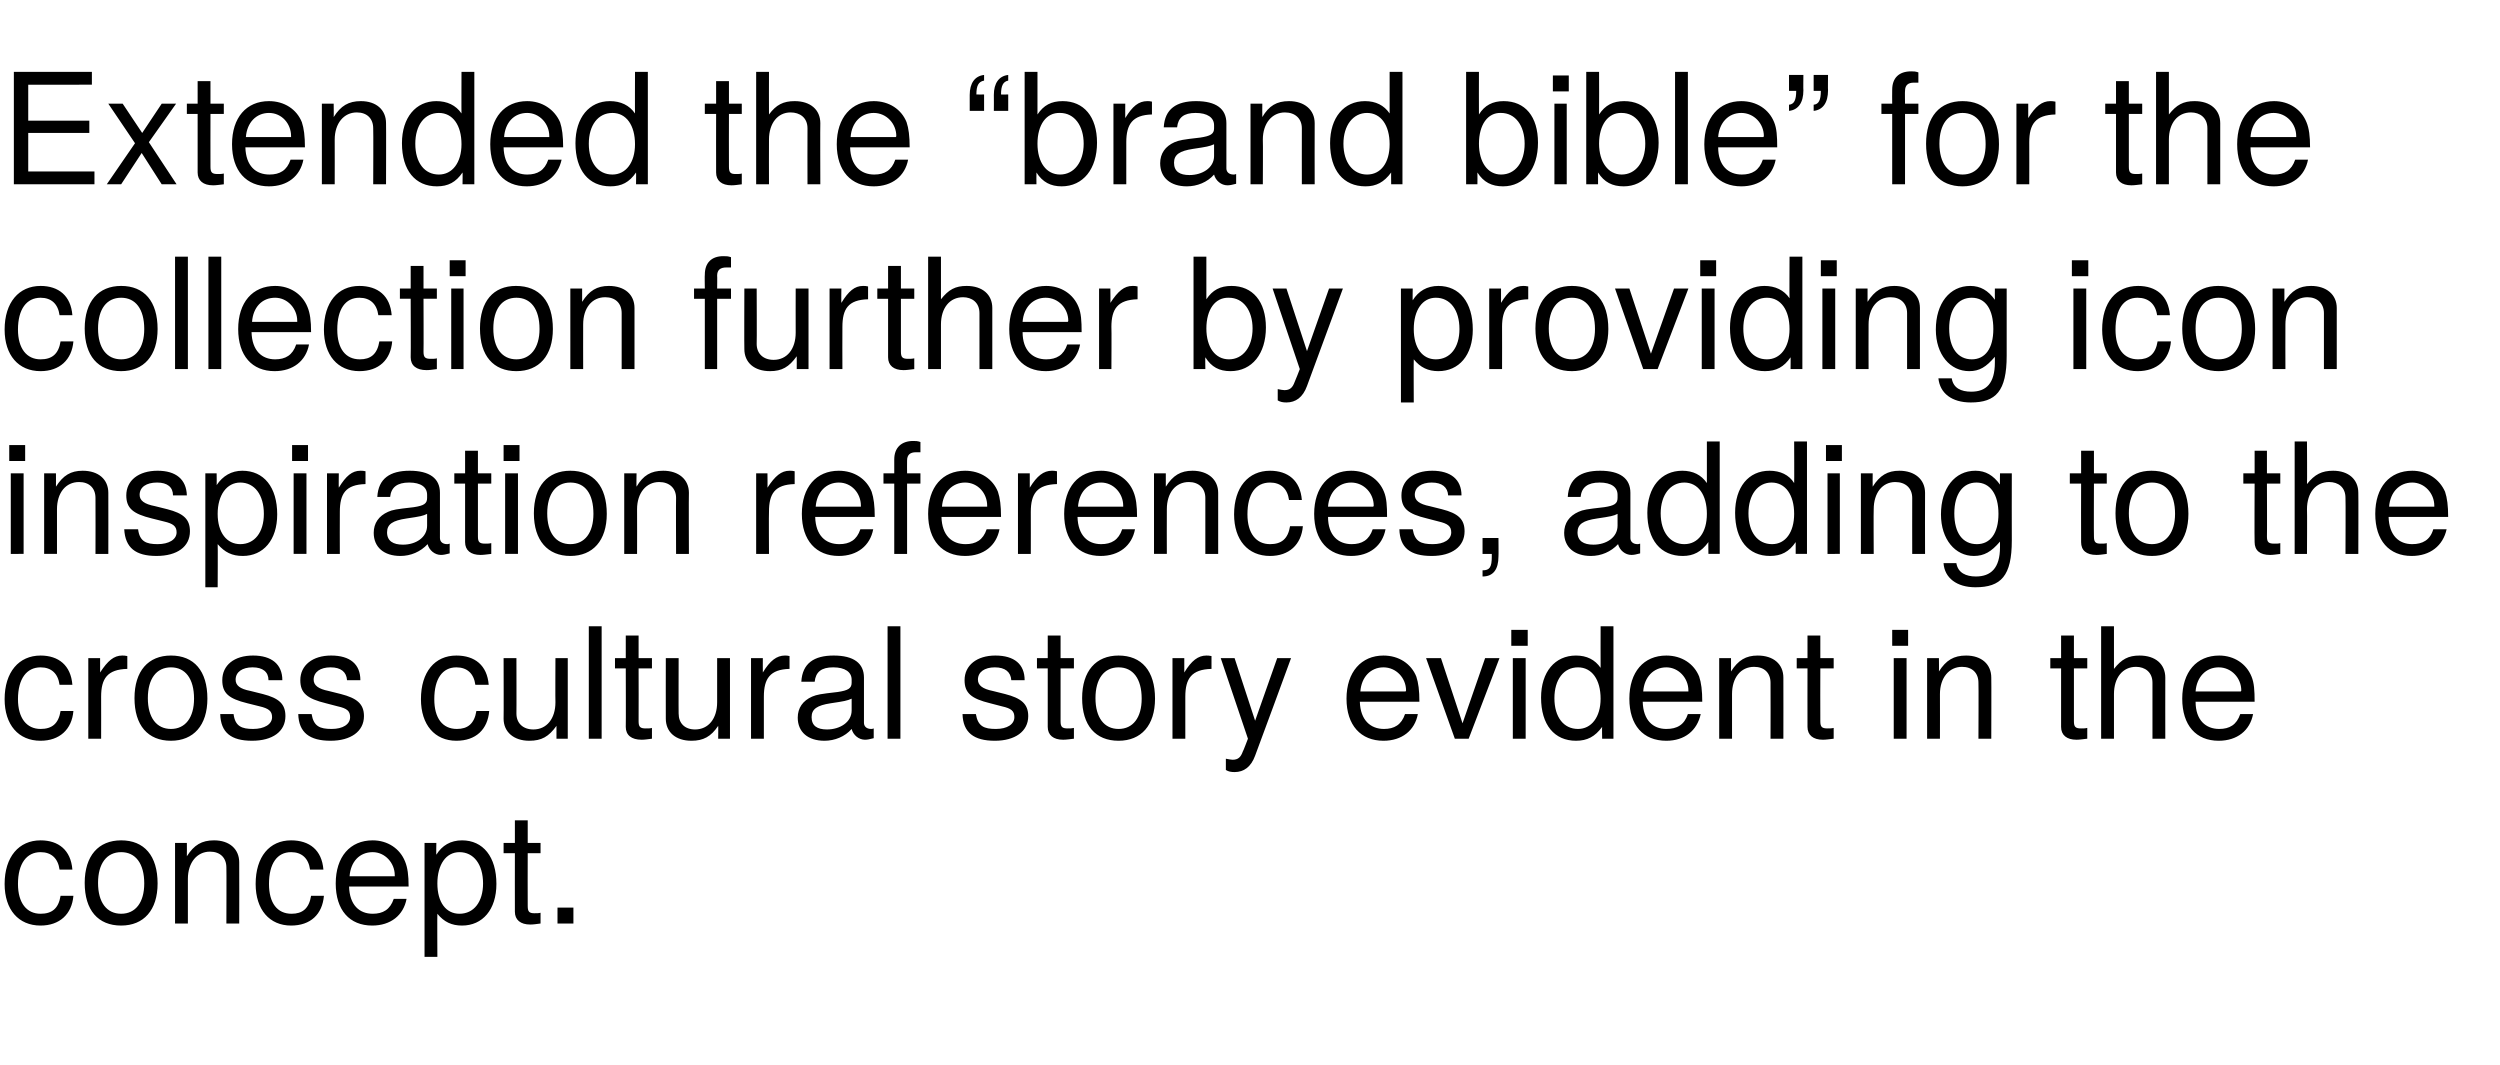 <?xml version="1.0" standalone="no"?><!DOCTYPE svg PUBLIC "-//W3C//DTD SVG 1.1//EN" "http://www.w3.org/Graphics/SVG/1.1/DTD/svg11.dtd"><svg xmlns="http://www.w3.org/2000/svg" version="1.1" width="487px" height="207.5px" viewBox="0 -14 487 207.5" style="top:-14px"><desc>Extended the “brand bible” for the collection further by providing icon inspiration references, adding to the cross c...</desc><defs/><g id="Polygon361047"><path d="m7.9 166.3c-4.3 0-7-3.1-7-8.1c0-5.3 2.8-8.5 7-8.5c3.5 0 5.9 1.9 6.2 5.7h-2.5c-.3-2.2-1.6-3.4-3.7-3.4c-2.7 0-4.4 2.2-4.4 6.2c0 3.7 1.7 5.8 4.4 5.8c2.2 0 3.5-1 3.9-3.5h2.5c-.3 3.6-2.7 5.8-6.4 5.8zm15.7 0c-4.5 0-7.1-3-7.1-8.3c0-5.3 2.7-8.3 7.1-8.3c4.5 0 7.1 3 7.1 8.4c0 5.2-2.7 8.2-7.1 8.2zm0-14.3c-2.8 0-4.5 2.2-4.5 6c0 3.8 1.7 6 4.5 6c2.8 0 4.5-2.2 4.5-5.9c0-3.9-1.7-6.1-4.5-6.1zm20.5 13.9s.04-10.92 0-10.9c0-1.9-1.2-3.1-3.2-3.1c-2.5 0-4.3 2.1-4.3 5.3c.01 0 0 8.7 0 8.7h-2.5v-15.7h2.3s.03 2.59 0 2.6c1.4-2.2 2.9-3.1 5.3-3.1c3 0 4.9 1.7 4.9 4.3c.03-.01 0 11.9 0 11.9h-2.5zm12.6.4c-4.2 0-6.9-3.1-6.9-8.1c0-5.3 2.7-8.5 6.9-8.5c3.6 0 6 1.9 6.3 5.7h-2.6c-.3-2.2-1.6-3.4-3.7-3.4c-2.7 0-4.3 2.2-4.3 6.2c0 3.7 1.6 5.8 4.4 5.8c2.1 0 3.4-1 3.8-3.5h2.5c-.3 3.6-2.6 5.8-6.4 5.8zm11.3-7.6c.1 3.6 2 5.3 4.6 5.3c2 0 3.4-.8 4.1-2.9h2.5c-.6 3.2-3.1 5.2-6.7 5.2c-4.4 0-7.1-3-7.1-8.2c0-5.2 2.8-8.4 7.2-8.4c2.9 0 5.3 1.6 6.3 4.1c.5 1.2.7 2.7.7 4.9H68zm4.6-6.7c-2.6 0-4.3 1.9-4.5 4.7h8.8v-.2c0-2.4-1.9-4.5-4.3-4.5zM90 166.3c-2 0-3.5-.7-4.8-2.3c-.04-.02 0 8.4 0 8.4h-2.5v-22.2h2.3s-.05 2.32 0 2.3c1.1-1.8 2.8-2.8 5-2.8c4.1 0 6.7 3.2 6.7 8.5c0 5-2.7 8.1-6.7 8.1zm-.5-14.3c-2.6 0-4.3 2.4-4.3 6.1c0 3.7 1.7 5.9 4.3 5.9c2.8 0 4.6-2.3 4.6-5.9c0-3.7-1.8-6.1-4.6-6.1zm13.8 14.1c-1.9 0-3-.9-3-2.5c-.02-.01 0-11.4 0-11.4h-2.2v-2h2.2v-4.4h2.5v4.4h2.5v2h-2.5s-.03 10.28 0 10.3c0 1.1.3 1.4 1.3 1.4c.5 0 .9 0 1.2-.1v2.1c-.8.1-1.4.2-2 .2zm5.3-.2v-3.1h3.1v3.1h-3.1z" stroke="none" fill="#000"/></g><g id="Polygon361046"><path d="m7.9 130.3c-4.3 0-7-3.1-7-8.1c0-5.3 2.8-8.5 7-8.5c3.5 0 5.9 1.9 6.2 5.7h-2.5c-.3-2.2-1.6-3.4-3.7-3.4c-2.7 0-4.4 2.2-4.4 6.2c0 3.7 1.7 5.8 4.4 5.8c2.2 0 3.5-1 3.9-3.5h2.5c-.3 3.6-2.7 5.8-6.4 5.8zm11.8-8.6c.02.01 0 8.2 0 8.2h-2.5v-15.7h2.3v2.8c1.5-2.3 2.7-3.3 4.3-3.3c.3 0 .5 0 1 .1v2.5c-3.9.1-5.1 1.9-5.1 5.4zm13.6 8.6c-4.5 0-7.1-3-7.1-8.3c0-5.3 2.7-8.3 7.1-8.3c4.5 0 7.1 3 7.1 8.4c0 5.2-2.7 8.2-7.1 8.2zm0-14.3c-2.8 0-4.5 2.2-4.5 6c0 3.8 1.7 6 4.5 6c2.8 0 4.5-2.2 4.5-5.9c0-3.9-1.7-6.1-4.5-6.1zm15.8 14.3c-4.1 0-6.1-1.6-6.2-5.2h2.6c.3 2.4 1.6 2.9 3.8 2.9c2.2 0 3.7-.9 3.7-2.3c0-1.2-.7-1.7-2.4-2.1l-2.4-.6c-3.7-.9-4.9-2-4.9-4.5c0-2.9 2.3-4.8 6-4.8c3.6 0 5.7 1.7 5.7 4.8h-2.7c0-1.6-1.1-2.5-3.1-2.5c-2 0-3.3.9-3.3 2.4c0 1.1.8 1.8 2.9 2.2l2.4.6c3.1.8 4.4 1.9 4.4 4.3c0 3-2.5 4.8-6.5 4.8zm15.3 0c-4.1 0-6.2-1.6-6.3-5.2h2.6c.4 2.4 1.6 2.9 3.9 2.9c2.2 0 3.6-.9 3.6-2.3c0-1.2-.6-1.7-2.4-2.1l-2.3-.6c-3.7-.9-5-2-5-4.5c0-2.9 2.4-4.8 6-4.8c3.7 0 5.7 1.7 5.7 4.8h-2.6c-.1-1.6-1.2-2.5-3.2-2.5c-2 0-3.3.9-3.3 2.4c0 1.1.9 1.8 2.9 2.2l2.4.6c3.1.8 4.5 1.9 4.5 4.3c0 3-2.6 4.8-6.5 4.8zm24.5 0c-4.2 0-6.9-3.1-6.9-8.1c0-5.3 2.7-8.5 6.9-8.5c3.6 0 6 1.9 6.3 5.7h-2.6c-.3-2.2-1.6-3.4-3.7-3.4c-2.7 0-4.3 2.2-4.3 6.2c0 3.7 1.6 5.8 4.4 5.8c2.1 0 3.4-1 3.8-3.5h2.5c-.3 3.6-2.6 5.8-6.4 5.8zm19.5-.4v-2.5c-1.5 2.1-2.9 2.9-5.3 2.9c-3 0-5-1.7-5-4.3c.04.03 0-11.8 0-11.8h2.5s.03 10.84 0 10.8c0 1.9 1.3 3.1 3.3 3.1c2.6 0 4.3-2.1 4.3-5.3c-.04.02 0-8.6 0-8.6h2.4v15.7h-2.2zm6.3 0V108h2.5v21.9h-2.5zm10.3.2c-2 0-3.1-.9-3.1-2.5c.04-.01 0-11.4 0-11.4h-2.1v-2h2.1v-4.4h2.5v4.4h2.6v2h-2.6s.03 10.28 0 10.3c0 1.1.3 1.4 1.4 1.4c.5 0 .9 0 1.2-.1v2.1c-.8.1-1.4.2-2 .2zm14.9-.2s.04-2.46 0-2.5c-1.4 2.1-2.9 2.9-5.2 2.9c-3.1 0-5-1.7-5-4.3c-.02.03 0-11.8 0-11.8h2.5s-.03 10.84 0 10.8c0 1.9 1.2 3.1 3.2 3.1c2.6 0 4.3-2.1 4.3-5.3v-8.6h2.5v15.7h-2.3zm8.9-8.2v8.2h-2.5v-15.7h2.3s-.02 2.8 0 2.8c1.4-2.3 2.7-3.3 4.3-3.3c.3 0 .5 0 .9.1v2.5c-3.8.1-5 1.9-5 5.4zm19.7 8.4c-1.2 0-2.3-.9-2.6-2.1c-1.3 1.5-3.3 2.3-5.3 2.3c-3.2 0-5.2-1.7-5.2-4.5c0-1.9 1-3.3 2.8-4.1c1-.4 1.5-.5 5-.9c2-.3 2.7-.7 2.7-1.8v-.6c0-1.5-1.3-2.4-3.6-2.4c-2.3 0-3.4.9-3.6 2.8h-2.6c.2-3.6 2.5-5.1 6.3-5.1c3.9 0 5.9 1.5 5.9 4.3v8.8c0 .7.5 1.2 1.4 1.2c.1 0 .3 0 .5-.1v1.9c-.8.2-1.2.3-1.7.3zm-2.6-8c-.9.4-1.4.5-4.1.9c-2.6.4-3.7 1.1-3.7 2.7c0 1.7 1.1 2.4 3 2.4c2.5 0 4.8-1.4 4.8-3.7v-2.3zm7 7.8V108h2.5v21.9h-2.5zm20.9.4c-4.1 0-6.2-1.6-6.3-5.2h2.6c.4 2.4 1.6 2.9 3.9 2.9c2.2 0 3.6-.9 3.6-2.3c0-1.2-.6-1.7-2.4-2.1l-2.3-.6c-3.7-.9-5-2-5-4.5c0-2.9 2.4-4.8 6-4.8c3.7 0 5.7 1.7 5.7 4.8H197c-.1-1.6-1.2-2.5-3.2-2.5c-2 0-3.3.9-3.3 2.4c0 1.1.9 1.8 2.9 2.2l2.4.6c3.1.8 4.5 1.9 4.5 4.3c0 3-2.6 4.8-6.5 4.8zm13.3-.2c-1.9 0-3-.9-3-2.5v-11.4H202v-2h2.1v-4.4h2.5v4.4h2.6v2h-2.6v10.3c0 1.1.3 1.4 1.4 1.4c.5 0 .8 0 1.2-.1v2.1c-.9.1-1.5.2-2.1.2zm10.8.2c-4.5 0-7.1-3-7.1-8.3c0-5.3 2.7-8.3 7.1-8.3c4.5 0 7.1 3 7.1 8.4c0 5.2-2.7 8.2-7.1 8.2zm0-14.3c-2.8 0-4.5 2.2-4.5 6c0 3.8 1.7 6 4.5 6c2.8 0 4.5-2.2 4.5-5.9c0-3.9-1.7-6.1-4.5-6.1zm13 5.7v8.2h-2.5v-15.7h2.3v2.8c1.4-2.3 2.7-3.3 4.3-3.3c.3 0 .5 0 1 .1v2.5c-3.9.1-5.1 1.9-5.1 5.4zm13.6 11.5c-.8 2.2-2.2 3.2-4 3.2c-.7 0-1.2-.1-1.7-.4v-2.2c.6.1 1 .2 1.3.2c1.1 0 1.6-.5 2-1.6c.05.02 1-2.5 1-2.5l-5.3-15.7h2.7l4 12.2l4.3-12.2h2.7s-6.95 18.97-7 19zm20.4-10.5c.1 3.6 2.1 5.3 4.7 5.3c2 0 3.4-.8 4.1-2.9h2.5c-.6 3.2-3.1 5.2-6.7 5.2c-4.4 0-7.2-3-7.2-8.2c0-5.2 2.9-8.4 7.2-8.4c3 0 5.4 1.6 6.4 4.1c.4 1.2.6 2.7.6 4.9h-11.6zm4.6-6.7c-2.5 0-4.3 1.9-4.5 4.7h8.8c.1-.1.1-.2.1-.2c0-2.4-1.9-4.5-4.4-4.5zm16.6 13.9h-2.7l-5.6-15.7h2.9l4.2 12.7l4.4-12.7h2.8l-6 15.7zm8.6 0v-15.7h2.5v15.7h-2.5zm-.3-18.1v-3.1h3.2v3.1h-3.2zm17.7 18.1s-.05-2.34 0-2.3c-1.4 1.9-2.9 2.7-5.1 2.7c-4.2 0-6.8-3.1-6.8-8.4c0-5 2.7-8.2 6.8-8.2c2.1 0 3.7.8 4.8 2.4c-.02.03 0-8.1 0-8.1h2.5v21.9h-2.2zm-4.7-13.9c-2.8 0-4.6 2.4-4.6 6c0 3.7 1.8 6 4.6 6c2.6 0 4.4-2.3 4.4-5.9c0-3.7-1.7-6.1-4.4-6.1zm12.6 6.7c.1 3.6 2 5.3 4.6 5.3c2.1 0 3.5-.8 4.2-2.9h2.5c-.7 3.2-3.1 5.2-6.7 5.2c-4.5 0-7.2-3-7.2-8.2c0-5.2 2.8-8.4 7.2-8.4c3 0 5.4 1.6 6.4 4.1c.4 1.2.6 2.7.6 4.9H320zm4.6-6.7c-2.5 0-4.3 1.9-4.5 4.7h8.8v-.2c0-2.4-1.9-4.5-4.3-4.5zm20.3 13.9s.03-10.92 0-10.9c0-1.9-1.2-3.1-3.2-3.1c-2.6 0-4.3 2.1-4.3 5.3v8.7h-2.5v-15.7h2.3s.02 2.59 0 2.6c1.4-2.2 2.9-3.1 5.2-3.1c3.1 0 5 1.7 5 4.3c.02-.01 0 11.9 0 11.9h-2.5zm10.2.2c-1.9 0-3-.9-3-2.5c-.02-.01 0-11.4 0-11.4H350v-2h2.1v-4.4h2.5v4.4h2.6v2h-2.6s-.03 10.28 0 10.3c0 1.1.3 1.4 1.4 1.4c.4 0 .8 0 1.2-.1v2.1c-.9.1-1.5.2-2.1.2zm13.8-.2v-15.7h2.5v15.7h-2.5zm-.3-18.1v-3.1h3.1v3.1h-3.1zm16.8 18.1s.05-10.92 0-10.9c0-1.9-1.2-3.1-3.2-3.1c-2.5 0-4.3 2.1-4.3 5.3c.02 0 0 8.7 0 8.7h-2.5v-15.7h2.3s.04 2.59 0 2.6c1.4-2.2 2.9-3.1 5.3-3.1c3 0 4.9 1.7 4.9 4.3c.04-.01 0 11.9 0 11.9h-2.5zm19.1.2c-1.9 0-3-.9-3-2.5v-11.4h-2.1v-2h2.1v-4.4h2.5v4.4h2.6v2H404v10.3c0 1.1.3 1.4 1.4 1.4c.4 0 .8 0 1.2-.1v2.1c-.9.1-1.5.2-2.1.2zm14.8-.2V119c0-2.1-1.5-3.1-3.2-3.1c-2.6 0-4.3 2.1-4.3 5.3c-.01 0 0 8.7 0 8.7h-2.5V108h2.5v8.3c1.5-1.9 2.8-2.6 5-2.6c3.1 0 5 1.7 5 4.3c-.02-.01 0 11.9 0 11.9h-2.5zm8.4-7.2c0 3.6 2 5.3 4.6 5.3c2 0 3.4-.8 4.1-2.9h2.5c-.6 3.2-3.1 5.2-6.7 5.2c-4.4 0-7.1-3-7.1-8.2c0-5.2 2.8-8.4 7.2-8.4c2.9 0 5.3 1.6 6.3 4.1c.5 1.2.6 2.7.6 4.9h-11.5zm4.5-6.7c-2.5 0-4.3 1.9-4.5 4.7h8.8c.1-.1.1-.2.1-.2c0-2.4-1.9-4.5-4.4-4.5z" stroke="none" fill="#000"/></g><g id="Polygon361045"><path d="m2.1 93.9V78.2h2.5v15.7H2.1zm-.3-18.1v-3.1h3.1v3.1H1.8zm16.8 18.1s.03-10.92 0-10.9c0-1.9-1.2-3.1-3.2-3.1c-2.6 0-4.3 2.1-4.3 5.3v8.7H8.6V78.2h2.3s.02 2.59 0 2.6c1.4-2.2 2.9-3.1 5.2-3.1c3.1 0 5 1.7 5 4.3c.02-.01 0 11.9 0 11.9h-2.5zm11.9.4c-4.1 0-6.1-1.6-6.3-5.2h2.7c.3 2.4 1.6 2.9 3.8 2.9c2.2 0 3.7-.9 3.7-2.3c0-1.2-.7-1.7-2.4-2.1l-2.4-.6c-3.7-.9-5-2-5-4.5c0-2.9 2.4-4.8 6.1-4.8c3.6 0 5.6 1.7 5.7 4.8h-2.7c0-1.6-1.1-2.5-3.1-2.5c-2.1 0-3.4.9-3.4 2.4c0 1.1.9 1.8 3 2.2l2.4.6c3.1.8 4.4 1.9 4.4 4.3c0 3-2.5 4.8-6.5 4.8zm16.8 0c-2.1 0-3.5-.7-4.9-2.3c.05-.02 0 8.4 0 8.4H40V78.2h2.2s.04 2.32 0 2.3c1.2-1.8 2.9-2.8 5-2.8c4.2 0 6.8 3.2 6.8 8.5c0 5-2.7 8.1-6.7 8.1zM46.8 80c-2.6 0-4.4 2.4-4.4 6.1c0 3.7 1.8 5.9 4.4 5.9c2.8 0 4.6-2.3 4.6-5.9c0-3.7-1.8-6.1-4.6-6.1zm10.4 13.9V78.2h2.5v15.7h-2.5zm-.3-18.1v-3.1h3.1v3.1h-3.1zm9.3 9.9c-.03.01 0 8.2 0 8.2h-2.5V78.2h2.3s-.04 2.8 0 2.8c1.4-2.3 2.6-3.3 4.2-3.3c.4 0 .6 0 1 .1v2.5c-3.9.1-5 1.9-5 5.4zm19.7 8.4c-1.2 0-2.3-.9-2.6-2.1c-1.4 1.5-3.3 2.3-5.3 2.3c-3.2 0-5.2-1.7-5.2-4.5c0-1.9 1-3.3 2.8-4.1c.9-.4 1.5-.5 5-.9c2-.3 2.6-.7 2.6-1.8v-.6c0-1.5-1.2-2.4-3.5-2.4c-2.3 0-3.5.9-3.7 2.8h-2.5c.2-3.6 2.5-5.1 6.3-5.1c3.9 0 5.9 1.5 5.9 4.3v8.8c0 .7.5 1.2 1.4 1.2c.1 0 .2 0 .5-.1v1.9c-.8.2-1.2.3-1.7.3zm-2.7-8c-.8.4-1.3.5-4 .9c-2.7.4-3.8 1.1-3.8 2.7c0 1.7 1.2 2.4 3.1 2.4c2.5 0 4.7-1.4 4.7-3.7v-2.3zm10.4 8c-1.9 0-3-.9-3-2.5V80.2h-2.1v-2h2.1v-4.4h2.5v4.4h2.6v2h-2.6v10.3c0 1.1.3 1.4 1.4 1.4c.4 0 .8 0 1.2-.1v2.1c-.9.1-1.5.2-2.1.2zm4.8-.2V78.2h2.5v15.7h-2.5zm-.3-18.1v-3.1h3.1v3.1h-3.1zm13 18.5c-4.4 0-7.1-3-7.1-8.3c0-5.3 2.7-8.3 7.1-8.3c4.5 0 7.1 3 7.1 8.4c0 5.2-2.7 8.2-7.1 8.2zm0-14.3c-2.8 0-4.5 2.2-4.5 6c0 3.8 1.7 6 4.5 6c2.8 0 4.5-2.2 4.5-5.9c0-3.9-1.6-6.1-4.5-6.1zm20.6 13.9s-.04-10.92 0-10.9c0-1.9-1.3-3.1-3.3-3.1c-2.5 0-4.3 2.1-4.3 5.3c.03 0 0 8.7 0 8.7h-2.5V78.2h2.4s-.05 2.59 0 2.6c1.3-2.2 2.8-3.1 5.2-3.1c3 0 5 1.7 5 4.3c-.05-.01 0 11.9 0 11.9h-2.5zm18.1-8.2c-.05.01 0 8.2 0 8.2h-2.5V78.2h2.2s.04 2.8 0 2.8c1.5-2.3 2.7-3.3 4.3-3.3c.4 0 .6 0 1 .1v2.5c-3.9.1-5 1.9-5 5.4zm9 1c.1 3.6 2 5.3 4.7 5.3c2 0 3.4-.8 4.1-2.9h2.5c-.6 3.2-3.1 5.2-6.7 5.2c-4.4 0-7.2-3-7.2-8.2c0-5.2 2.8-8.4 7.2-8.4c3 0 5.4 1.6 6.4 4.1c.4 1.2.6 2.7.6 4.9h-11.6zm4.6-6.7c-2.5 0-4.3 1.9-4.5 4.7h8.8v-.2c0-2.4-1.8-4.5-4.3-4.5zm13.3.2v13.7h-2.5V80.2h-2.1v-2h2.1v-2.7c0-2.3 1.4-3.6 3.7-3.6c.5 0 .8 0 1.4.2v2h-.9c-1.1 0-1.7.5-1.7 1.6c-.02-.01 0 2.5 0 2.5h2.6v2h-2.6zm6.7 6.5c.1 3.6 2 5.3 4.7 5.3c2 0 3.4-.8 4.1-2.9h2.5c-.6 3.2-3.1 5.2-6.7 5.2c-4.4 0-7.2-3-7.2-8.2c0-5.2 2.8-8.4 7.2-8.4c3 0 5.4 1.6 6.4 4.1c.4 1.2.6 2.7.6 4.9h-11.6zM188 80c-2.5 0-4.3 1.9-4.5 4.7h8.8v-.2c0-2.4-1.8-4.5-4.3-4.5zm12.8 5.7c.02.01 0 8.2 0 8.2h-2.5V78.2h2.3v2.8c1.4-2.3 2.7-3.3 4.3-3.3c.3 0 .5 0 1 .1v2.5c-3.9.1-5.1 1.9-5.1 5.4zm9.1 1c.1 3.6 2 5.3 4.6 5.3c2 0 3.4-.8 4.1-2.9h2.5c-.6 3.2-3.1 5.2-6.7 5.2c-4.4 0-7.1-3-7.1-8.2c0-5.2 2.8-8.4 7.2-8.4c2.9 0 5.3 1.6 6.3 4.1c.5 1.2.7 2.7.7 4.9h-11.6zm4.6-6.7c-2.6 0-4.3 1.9-4.5 4.7h8.8v-.2c0-2.4-1.9-4.5-4.3-4.5zm20.3 13.9V83c0-1.9-1.3-3.1-3.2-3.1c-2.6 0-4.3 2.1-4.3 5.3c-.03 0 0 8.7 0 8.7h-2.5V78.2h2.3v2.6c1.4-2.2 2.9-3.1 5.2-3.1c3 0 5 1.7 5 4.3v11.9h-2.5zm12.6.4c-4.3 0-7-3.1-7-8.1c0-5.3 2.8-8.5 7-8.5c3.5 0 5.9 1.9 6.2 5.7h-2.5c-.3-2.2-1.6-3.4-3.7-3.4c-2.8 0-4.4 2.2-4.4 6.2c0 3.7 1.7 5.8 4.4 5.8c2.2 0 3.5-1 3.9-3.5h2.5c-.3 3.6-2.7 5.8-6.4 5.8zm11.3-7.6c0 3.6 2 5.3 4.6 5.3c2 0 3.4-.8 4.1-2.9h2.5c-.6 3.2-3.1 5.2-6.7 5.2c-4.4 0-7.2-3-7.2-8.2c0-5.2 2.9-8.4 7.2-8.4c3 0 5.4 1.6 6.4 4.1c.5 1.2.6 2.7.6 4.9h-11.5zm4.5-6.7c-2.5 0-4.3 1.9-4.5 4.7h8.8c.1-.1.1-.2.1-.2c0-2.4-1.9-4.5-4.4-4.5zm15.7 14.3c-4.2 0-6.2-1.6-6.3-5.2h2.6c.4 2.4 1.6 2.9 3.9 2.9c2.2 0 3.6-.9 3.6-2.3c0-1.2-.7-1.7-2.4-2.1L278 87c-3.8-.9-5-2-5-4.5c0-2.9 2.3-4.8 6-4.8c3.6 0 5.7 1.7 5.7 4.8h-2.6c-.1-1.6-1.2-2.5-3.2-2.5c-2 0-3.3.9-3.3 2.4c0 1.1.9 1.8 2.9 2.2l2.4.6c3.1.8 4.4 1.9 4.4 4.3c0 3-2.5 4.8-6.4 4.8zm9.9 4v-1.2c1.4 0 1.8-.6 1.8-2.7v-.5h-1.8v-3.1h3.1s.04 3.55 0 3.6c0 2.5-1 3.9-3.1 3.9zm29-4.2c-1.2 0-2.3-.9-2.6-2.1c-1.4 1.5-3.3 2.3-5.3 2.3c-3.2 0-5.2-1.7-5.2-4.5c0-1.9 1-3.3 2.8-4.1c.9-.4 1.5-.5 5-.9c2-.3 2.6-.7 2.6-1.8v-.6c0-1.5-1.2-2.4-3.5-2.4c-2.3 0-3.5.9-3.7 2.8h-2.5c.2-3.6 2.5-5.1 6.3-5.1c3.9 0 5.9 1.5 5.9 4.3v8.8c0 .7.5 1.2 1.4 1.2c.1 0 .2 0 .5-.1v1.9c-.8.2-1.2.3-1.7.3zm-2.7-8c-.8.4-1.3.5-4 .9c-2.7.4-3.8 1.1-3.8 2.7c0 1.7 1.2 2.4 3.1 2.4c2.5 0 4.7-1.4 4.7-3.7v-2.3zm17.7 7.8s-.04-2.34 0-2.3c-1.4 1.9-2.9 2.7-5 2.7c-4.3 0-6.9-3.1-6.9-8.4c0-5 2.7-8.2 6.8-8.2c2.1 0 3.7.8 4.8 2.4V72h2.5v21.9h-2.2zM328.1 80c-2.7 0-4.6 2.4-4.6 6c0 3.7 1.9 6 4.6 6c2.7 0 4.4-2.3 4.4-5.9c0-3.7-1.7-6.1-4.4-6.1zm21.7 13.9v-2.3c-1.3 1.9-2.8 2.7-5 2.7c-4.2 0-6.8-3.1-6.8-8.4c0-5 2.6-8.2 6.7-8.2c2.1 0 3.8.8 4.8 2.4c.04.03 0-8.1 0-8.1h2.5v21.9h-2.2zM345.1 80c-2.7 0-4.5 2.4-4.5 6c0 3.7 1.8 6 4.6 6c2.6 0 4.3-2.3 4.3-5.9c0-3.7-1.7-6.1-4.4-6.1zM356 93.9V78.2h2.4v15.7H356zm-.3-18.1v-3.1h3.1v3.1h-3.1zm16.8 18.1s-.02-10.92 0-10.9c0-1.9-1.3-3.1-3.3-3.1c-2.5 0-4.2 2.1-4.2 5.3c-.05 0 0 8.7 0 8.7h-2.5V78.2h2.3s-.03 2.59 0 2.6c1.4-2.2 2.9-3.1 5.2-3.1c3 0 5 1.7 5 4.3c-.03-.01 0 11.9 0 11.9h-2.5zm12.3 6.5c-3.6 0-6-1.8-6.2-4.7h2.5c.3 1.9 1.9 2.6 3.8 2.6c2.9 0 4.7-1.6 4.7-5.7v-1.1c-1.7 2-3.1 2.8-5.1 2.8c-3.6 0-6.4-3.2-6.4-8.1c0-5.1 2.7-8.5 6.7-8.5c2 0 3.5.9 4.8 2.7c-.04.03 0-2.2 0-2.2h2.3s-.03 13.09 0 13.1c0 6.9-2.1 9.1-7.1 9.1zM385 80c-2.6 0-4.3 2.2-4.3 6c0 3.8 1.6 6 4.4 6c2.6 0 4.2-2.1 4.2-5.9c0-3.8-1.6-6.1-4.3-6.1zm23.4 14.1c-2 0-3-.9-3-2.5c-.03-.01 0-11.4 0-11.4h-2.2v-2h2.2v-4.4h2.5v4.4h2.5v2h-2.5s-.04 10.28 0 10.3c0 1.1.3 1.4 1.3 1.4c.5 0 .9 0 1.2-.1v2.1c-.8.1-1.4.2-2 .2zm10.8.2c-4.5 0-7.1-3-7.1-8.3c0-5.3 2.6-8.3 7-8.3c4.6 0 7.2 3 7.2 8.4c0 5.2-2.7 8.2-7.1 8.2zm0-14.3c-2.8 0-4.5 2.2-4.5 6c0 3.8 1.7 6 4.5 6c2.7 0 4.5-2.2 4.5-5.9c0-3.9-1.7-6.1-4.5-6.1zm23 14.1c-2 0-3-.9-3-2.5c-.05-.01 0-11.4 0-11.4H437v-2h2.2v-4.4h2.4v4.4h2.6v2h-2.6s.04 10.28 0 10.3c0 1.1.3 1.4 1.4 1.4c.5 0 .9 0 1.2-.1v2.1c-.8.1-1.4.2-2 .2zm14.7-.2s.05-10.92 0-10.9c0-2.1-1.4-3.1-3.2-3.1c-2.6 0-4.3 2.1-4.3 5.3c.05 0 0 8.7 0 8.7H447V72h2.4s.05 8.31 0 8.3c1.5-1.9 2.9-2.6 5.1-2.6c3 0 4.9 1.7 4.9 4.3c.04-.01 0 11.9 0 11.9h-2.5zm8.4-7.2c.1 3.6 2 5.3 4.6 5.3c2 0 3.5-.8 4.1-2.9h2.6c-.7 3.2-3.2 5.2-6.8 5.2c-4.4 0-7.1-3-7.1-8.2c0-5.2 2.8-8.4 7.2-8.4c2.9 0 5.3 1.6 6.4 4.1c.4 1.2.6 2.7.6 4.9h-11.6zm4.6-6.7c-2.5 0-4.3 1.9-4.5 4.7h8.8v-.2c0-2.4-1.9-4.5-4.3-4.5z" stroke="none" fill="#000"/></g><g id="Polygon361044"><path d="m7.9 58.3c-4.3 0-7-3.1-7-8.1c0-5.3 2.8-8.5 7-8.5c3.5 0 5.9 1.9 6.2 5.7h-2.5C11.3 45.2 10 44 7.9 44c-2.7 0-4.4 2.2-4.4 6.2c0 3.7 1.7 5.8 4.4 5.8c2.2 0 3.5-1 3.9-3.5h2.5c-.3 3.6-2.7 5.8-6.4 5.8zm15.7 0c-4.5 0-7.1-3-7.1-8.3c0-5.3 2.7-8.3 7.1-8.3c4.5 0 7.1 3 7.1 8.4c0 5.2-2.7 8.2-7.1 8.2zm0-14.3c-2.8 0-4.5 2.2-4.5 6c0 3.8 1.7 6 4.5 6c2.8 0 4.5-2.2 4.5-5.9c0-3.9-1.7-6.1-4.5-6.1zm10.5 13.9V36h2.5v21.9h-2.5zm6.5 0V36h2.5v21.9h-2.5zm8.4-7.2c.1 3.6 2 5.3 4.6 5.3c2 0 3.4-.8 4.1-2.9h2.5c-.6 3.2-3.1 5.2-6.7 5.2c-4.4 0-7.1-3-7.1-8.2c0-5.2 2.8-8.4 7.2-8.4c2.9 0 5.3 1.6 6.3 4.1c.5 1.2.7 2.7.7 4.9H49zm4.6-6.7c-2.6 0-4.3 1.9-4.5 4.7h8.8v-.2c0-2.4-1.9-4.5-4.3-4.5zM70 58.3c-4.2 0-6.9-3.1-6.9-8.1c0-5.3 2.7-8.5 6.9-8.5c3.6 0 6 1.9 6.3 5.7h-2.6c-.3-2.2-1.6-3.4-3.7-3.4c-2.7 0-4.3 2.2-4.3 6.2c0 3.7 1.6 5.8 4.4 5.8c2.1 0 3.4-1 3.8-3.5h2.5c-.3 3.6-2.6 5.8-6.4 5.8zm13.1-.2c-2 0-3.1-.9-3.1-2.5c.05-.01 0-11.4 0-11.4h-2.1v-2h2.1v-4.4h2.5v4.4h2.6v2h-2.6s.04 10.28 0 10.3c0 1.1.3 1.4 1.4 1.4c.5 0 .9 0 1.2-.1v2.1c-.8.1-1.4.2-2 .2zm4.8-.2V42.2h2.4v15.7h-2.4zm-.3-18.1v-3.1h3.1v3.1h-3.1zm13 18.5c-4.5 0-7.1-3-7.1-8.3c0-5.3 2.6-8.3 7-8.3c4.6 0 7.2 3 7.2 8.4c0 5.2-2.7 8.2-7.1 8.2zm0-14.3c-2.8 0-4.5 2.2-4.5 6c0 3.8 1.7 6 4.5 6c2.7 0 4.5-2.2 4.5-5.9c0-3.9-1.7-6.1-4.5-6.1zm20.5 13.9V47c0-1.9-1.2-3.1-3.2-3.1c-2.6 0-4.3 2.1-4.3 5.3c-.02 0 0 8.7 0 8.7h-2.5V42.2h2.3v2.6c1.4-2.2 2.9-3.1 5.2-3.1c3.1 0 5 1.7 5 4.3v11.9h-2.5zm18.6-13.7v13.7h-2.4V44.2h-2.1v-2h2.1s-.05-2.72 0-2.7c0-2.3 1.3-3.6 3.6-3.6c.6 0 .9 0 1.5.2v2h-.9c-1.2 0-1.8.5-1.8 1.6c.04-.01 0 2.5 0 2.5h2.7v2h-2.7zm15.5 13.7s.02-2.46 0-2.5c-1.5 2.1-2.9 2.9-5.2 2.9c-3.1 0-5-1.7-5-4.3c-.04.03 0-11.8 0-11.8h2.4s.05 10.84 0 10.8c0 1.9 1.3 3.1 3.3 3.1c2.6 0 4.3-2.1 4.3-5.3c-.02.02 0-8.6 0-8.6h2.5v15.7h-2.3zm8.9-8.2c-.03.01 0 8.2 0 8.2h-2.5V42.2h2.3s-.04 2.8 0 2.8c1.4-2.3 2.6-3.3 4.2-3.3c.4 0 .6 0 1 .1v2.5c-3.9.1-5 1.9-5 5.4zm11.9 8.4c-1.9 0-3-.9-3-2.5V44.2h-2.1v-2h2.1v-4.4h2.5v4.4h2.6v2h-2.6v10.3c0 1.1.3 1.4 1.4 1.4c.4 0 .8 0 1.2-.1v2.1c-.9.1-1.5.2-2.1.2zm14.8-.2V47c0-2.1-1.5-3.1-3.2-3.1c-2.6 0-4.3 2.1-4.3 5.3v8.7h-2.5V36h2.5v8.3c1.5-1.9 2.8-2.6 5-2.6c3.1 0 5 1.7 5 4.3v11.9h-2.5zm8.4-7.2c0 3.6 2 5.3 4.6 5.3c2 0 3.4-.8 4.1-2.9h2.5c-.6 3.2-3.1 5.2-6.7 5.2c-4.4 0-7.1-3-7.1-8.2c0-5.2 2.8-8.4 7.2-8.4c2.9 0 5.3 1.6 6.3 4.1c.5 1.2.6 2.7.6 4.9h-11.5zm4.5-6.7c-2.5 0-4.3 1.9-4.5 4.7h8.8c.1-.1.1-.2.1-.2c0-2.4-1.9-4.5-4.4-4.5zm12.8 5.7c.05.01 0 8.2 0 8.2h-2.4V42.2h2.2s.04 2.8 0 2.8c1.5-2.3 2.7-3.3 4.3-3.3c.4 0 .6 0 1 .1v2.5c-3.9.1-5.1 1.9-5.1 5.4zm23.2 8.6c-2.2 0-3.7-.8-4.9-2.7c-.04.02 0 2.3 0 2.3h-2.3V36h2.5v8.3c1.2-1.8 2.7-2.6 4.9-2.6c4.1 0 6.7 3 6.7 8.1c0 5.1-2.7 8.5-6.9 8.5zm-.3-14.3c-2.7-.1-4.4 2.3-4.4 6c0 3.6 1.7 6 4.4 6c2.7 0 4.6-2.4 4.6-6c0-3.5-1.8-6-4.6-6zm15.2 17.2c-.8 2.2-2.2 3.2-4 3.2c-.7 0-1.2-.1-1.7-.4v-2.2c.5.1 1 .2 1.3.2c1.1 0 1.6-.5 2-1.6c.03.02 1-2.5 1-2.5l-5.3-15.7h2.7l4 12.2l4.3-12.2h2.7s-6.97 18.97-7 19zm25.6-2.9c-2 0-3.5-.7-4.8-2.3c-.04-.02 0 8.4 0 8.4h-2.5V42.2h2.3s-.05 2.32 0 2.3c1.1-1.8 2.8-2.8 5-2.8c4.1 0 6.7 3.2 6.7 8.5c0 5-2.7 8.1-6.7 8.1zm-.5-14.3c-2.6 0-4.3 2.4-4.3 6.1c0 3.7 1.7 5.9 4.3 5.9c2.8 0 4.6-2.3 4.6-5.9c0-3.7-1.8-6.1-4.6-6.1zm12.9 5.7c.02.01 0 8.2 0 8.2h-2.5V42.2h2.3v2.8c1.4-2.3 2.7-3.3 4.3-3.3c.3 0 .5 0 1 .1v2.5c-3.9.1-5.1 1.9-5.1 5.4zm13.6 8.6c-4.5 0-7.1-3-7.1-8.3c0-5.3 2.7-8.3 7.1-8.3c4.5 0 7.1 3 7.1 8.4c0 5.2-2.7 8.2-7.1 8.2zm0-14.3c-2.8 0-4.5 2.2-4.5 6c0 3.8 1.7 6 4.5 6c2.8 0 4.5-2.2 4.5-5.9c0-3.9-1.7-6.1-4.5-6.1zm16.7 13.9h-2.8l-5.5-15.7h2.8l4.2 12.7l4.5-12.7h2.8l-6 15.7zm8.6 0V42.2h2.5v15.7h-2.5zm-.3-18.1v-3.1h3.1v3.1h-3.1zm17.6 18.1s.03-2.34 0-2.3c-1.3 1.9-2.8 2.7-5 2.7c-4.2 0-6.8-3.1-6.8-8.4c0-5 2.7-8.2 6.7-8.2c2.1 0 3.8.8 4.9 2.4c-.04.03 0-8.1 0-8.1h2.5v21.9h-2.3zM344.2 44c-2.8 0-4.6 2.4-4.6 6c0 3.7 1.8 6 4.6 6c2.6 0 4.4-2.3 4.4-5.9c0-3.7-1.7-6.1-4.4-6.1zM355 57.9V42.2h2.5v15.7H355zm-.3-18.1v-3.1h3.1v3.1h-3.1zm16.8 18.1V47c0-1.9-1.3-3.1-3.2-3.1c-2.6 0-4.3 2.1-4.3 5.3c-.03 0 0 8.7 0 8.7h-2.5V42.2h2.3v2.6c1.4-2.2 2.9-3.1 5.2-3.1c3 0 5 1.7 5 4.3v11.9h-2.5zm12.4 6.5c-3.7 0-6-1.8-6.3-4.7h2.6c.3 1.9 1.8 2.6 3.8 2.6c2.9 0 4.6-1.6 4.6-5.7v-1.1c-1.7 2-3 2.8-5 2.8c-3.7 0-6.5-3.2-6.5-8.1c0-5.1 2.7-8.5 6.7-8.5c2 0 3.5.9 4.8 2.7c-.02.03 0-2.2 0-2.2h2.3s-.01 13.09 0 13.1c0 6.9-2.1 9.1-7 9.1zm.2-20.4c-2.7 0-4.4 2.2-4.4 6c0 3.8 1.7 6 4.4 6c2.6 0 4.2-2.1 4.2-5.9c0-3.8-1.5-6.1-4.2-6.1zm19.8 13.9V42.2h2.5v15.7h-2.5zm-.3-18.1v-3.1h3.2v3.1h-3.2zm12.8 18.5c-4.2 0-6.9-3.1-6.9-8.1c0-5.3 2.7-8.5 7-8.5c3.5 0 5.9 1.9 6.2 5.7h-2.5c-.3-2.2-1.7-3.4-3.8-3.4c-2.7 0-4.3 2.2-4.3 6.2c0 3.7 1.6 5.8 4.4 5.8c2.1 0 3.4-1 3.8-3.5h2.6c-.3 3.6-2.7 5.8-6.5 5.8zm15.8 0c-4.5 0-7.1-3-7.1-8.3c0-5.3 2.6-8.3 7-8.3c4.6 0 7.2 3 7.2 8.4c0 5.2-2.7 8.2-7.1 8.2zm0-14.3c-2.8 0-4.5 2.2-4.5 6c0 3.8 1.7 6 4.5 6c2.7 0 4.5-2.2 4.5-5.9c0-3.9-1.7-6.1-4.5-6.1zm20.5 13.9V47c0-1.9-1.3-3.1-3.2-3.1c-2.6 0-4.3 2.1-4.3 5.3c-.03 0 0 8.7 0 8.7h-2.5V42.2h2.3v2.6c1.4-2.2 2.9-3.1 5.2-3.1c3 0 5 1.7 5 4.3v11.9h-2.5z" stroke="none" fill="#000"/></g><g id="Polygon361043"><path d="m2.7 21.9V0h15.2v2.5H5.5v7h11.9v2.4H5.5v7.5h12.9v2.5H2.7zm28.8 0l-3.9-6.1l-4 6.1h-2.8l5.5-8l-5.2-7.7h2.8l3.8 5.7l3.8-5.7h2.8L29 13.7l5.4 8.2h-2.9zm10 .2c-1.9 0-3-.9-3-2.5V8.2h-2.1v-2h2.1V1.8h2.5v4.4h2.6v2H41s-.02 10.28 0 10.3c0 1.1.3 1.4 1.4 1.4c.4 0 .8 0 1.2-.1v2.1c-.9.1-1.5.2-2.1.2zm6.3-7.4c.1 3.6 2 5.3 4.7 5.3c2 0 3.4-.8 4.1-2.9h2.5c-.6 3.2-3.1 5.2-6.7 5.2c-4.4 0-7.2-3-7.2-8.2c0-5.2 2.8-8.4 7.2-8.4c3 0 5.4 1.6 6.4 4.1c.4 1.2.6 2.7.6 4.9H47.8zM52.4 8c-2.5 0-4.3 1.9-4.5 4.7h8.8v-.2c0-2.4-1.8-4.5-4.3-4.5zm20.3 13.9s.05-10.92 0-10.9c0-1.9-1.2-3.1-3.2-3.1c-2.5 0-4.3 2.1-4.3 5.3c.02 0 0 8.7 0 8.7h-2.5V6.2h2.3s.04 2.59 0 2.6c1.4-2.2 2.9-3.1 5.3-3.1c3 0 4.9 1.7 4.9 4.3c.04-.01 0 11.9 0 11.9h-2.5zm17.4 0s.04-2.34 0-2.3c-1.3 1.9-2.8 2.7-5 2.7c-4.2 0-6.8-3.1-6.8-8.4c0-5 2.7-8.2 6.7-8.2c2.1 0 3.8.8 4.9 2.4c-.03.03 0-8.1 0-8.1h2.5v21.9h-2.3zM85.5 8c-2.8 0-4.6 2.4-4.6 6c0 3.7 1.8 6 4.6 6c2.6 0 4.4-2.3 4.4-5.9c0-3.7-1.7-6.1-4.4-6.1zm12.6 6.7c.1 3.6 2 5.3 4.6 5.3c2 0 3.4-.8 4.1-2.9h2.6c-.7 3.2-3.2 5.2-6.8 5.2c-4.4 0-7.1-3-7.1-8.2c0-5.2 2.8-8.4 7.2-8.4c2.9 0 5.3 1.6 6.4 4.1c.4 1.2.6 2.7.6 4.9H98.1zm4.6-6.7c-2.6 0-4.3 1.9-4.5 4.7h8.8v-.2c0-2.4-1.9-4.5-4.3-4.5zm21.2 13.9s.04-2.34 0-2.3c-1.3 1.9-2.8 2.7-5 2.7c-4.2 0-6.8-3.1-6.8-8.4c0-5 2.7-8.2 6.7-8.2c2.1 0 3.8.8 4.9 2.4c-.03.03 0-8.1 0-8.1h2.5v21.9h-2.3zM119.3 8c-2.8 0-4.6 2.4-4.6 6c0 3.7 1.8 6 4.6 6c2.6 0 4.4-2.3 4.4-5.9c0-3.7-1.7-6.1-4.4-6.1zm23.2 14.1c-1.9 0-3-.9-3-2.5c-.02-.01 0-11.4 0-11.4h-2.2v-2h2.2V1.8h2.5v4.4h2.5v2H142s-.03 10.28 0 10.3c0 1.1.3 1.4 1.3 1.4c.5 0 .9 0 1.2-.1v2.1c-.8.1-1.4.2-2 .2zm14.8-.2s-.03-10.92 0-10.9c0-2.1-1.5-3.1-3.3-3.1c-2.5 0-4.2 2.1-4.2 5.3c-.03 0 0 8.7 0 8.7h-2.5V0h2.5s-.03 8.31 0 8.3c1.4-1.9 2.8-2.6 5-2.6c3.1 0 5 1.7 5 4.3c-.04-.01 0 11.9 0 11.9h-2.5zm8.3-7.2c.1 3.6 2.1 5.3 4.7 5.3c2 0 3.4-.8 4.1-2.9h2.5c-.6 3.2-3.1 5.2-6.7 5.2c-4.4 0-7.2-3-7.2-8.2c0-5.2 2.9-8.4 7.2-8.4c3 0 5.4 1.6 6.4 4.1c.4 1.2.6 2.7.6 4.9h-11.6zm4.6-6.7c-2.5 0-4.3 1.9-4.5 4.7h8.8c.1-.1.1-.2.1-.2c0-2.4-1.9-4.5-4.4-4.5zm18.7-.4V4.5c0-2.3 1-3.7 2.8-3.9v1.1c-1.1.2-1.5 1-1.5 2.7c.04.04 1.5 0 1.5 0v3.2h-2.8zm4.7 0s.03-3.07 0-3.1c0-2.3 1-3.7 2.8-3.9v1.1c-1 .2-1.4 1-1.4 2.7c-.02.04 1.4 0 1.4 0v3.2h-2.8zm13.2 14.7c-2.1 0-3.7-.8-4.9-2.7c-.03.02 0 2.3 0 2.3h-2.3V0h2.5v8.3c1.2-1.8 2.7-2.6 4.9-2.6c4.1 0 6.7 3 6.7 8.1c0 5.1-2.7 8.5-6.9 8.5zM206.5 8c-2.7-.1-4.4 2.3-4.4 6c0 3.6 1.7 6 4.4 6c2.7 0 4.6-2.4 4.6-6c0-3.5-1.8-6-4.6-6zm12.9 5.7v8.2h-2.5V6.2h2.3s-.02 2.8 0 2.8c1.4-2.3 2.6-3.3 4.3-3.3c.3 0 .5 0 .9.1v2.5c-3.8.1-5 1.9-5 5.4zm19.7 8.4c-1.2 0-2.3-.9-2.6-2.1c-1.3 1.5-3.3 2.3-5.3 2.3c-3.2 0-5.2-1.7-5.2-4.5c0-1.9 1-3.3 2.8-4.1c1-.4 1.5-.5 5-.9c2-.3 2.7-.7 2.7-1.8v-.6c0-1.5-1.3-2.4-3.6-2.4c-2.3 0-3.4.9-3.6 2.8h-2.6c.2-3.6 2.5-5.1 6.3-5.1c3.9 0 5.9 1.5 5.9 4.3v8.8c0 .7.5 1.2 1.4 1.2c.1 0 .3 0 .5-.1v1.9c-.8.2-1.2.3-1.7.3zm-2.6-8c-.9.4-1.4.5-4.1.9c-2.6.4-3.7 1.1-3.7 2.7c0 1.7 1.1 2.4 3 2.4c2.5 0 4.8-1.4 4.8-3.7v-2.3zm17.1 7.8s-.02-10.92 0-10.9c0-1.9-1.3-3.1-3.3-3.1c-2.5 0-4.3 2.1-4.3 5.3c.05 0 0 8.7 0 8.7h-2.4V6.2h2.3s-.03 2.59 0 2.6c1.3-2.2 2.8-3.1 5.2-3.1c3 0 5 1.7 5 4.3c-.03-.01 0 11.9 0 11.9h-2.5zm17.4 0s-.03-2.34 0-2.3c-1.4 1.9-2.9 2.7-5 2.7c-4.3 0-6.9-3.1-6.9-8.4c0-5 2.7-8.2 6.8-8.2c2.1 0 3.7.8 4.8 2.4V0h2.5v21.9H271zM266.3 8c-2.7 0-4.6 2.4-4.6 6c0 3.7 1.9 6 4.6 6c2.7 0 4.4-2.3 4.4-5.9c0-3.7-1.7-6.1-4.4-6.1zm26.5 14.3c-2.2 0-3.8-.8-5-2.7c.03.02 0 2.3 0 2.3h-2.2V0h2.5s-.03 8.28 0 8.3c1.1-1.8 2.7-2.6 4.8-2.6c4.2 0 6.7 3 6.7 8.1c0 5.1-2.7 8.5-6.8 8.5zM292.4 8c-2.6-.1-4.3 2.3-4.3 6c0 3.6 1.7 6 4.3 6c2.8 0 4.6-2.4 4.6-6c0-3.5-1.8-6-4.6-6zm10.4 13.9V6.2h2.4v15.7h-2.4zm-.3-18.1V.7h3.1v3.1h-3.1zm13.8 18.5c-2.2 0-3.8-.8-5-2.7v2.3H309V0h2.5s.03 8.28 0 8.3c1.2-1.8 2.7-2.6 4.9-2.6c4.1 0 6.7 3 6.7 8.1c0 5.1-2.7 8.5-6.8 8.5zM315.9 8c-2.6-.1-4.4 2.3-4.4 6c0 3.6 1.8 6 4.4 6c2.7 0 4.6-2.4 4.6-6c0-3.5-1.8-6-4.6-6zm10.4 13.9V0h2.5v21.9h-2.5zm8.4-7.2c0 3.6 2 5.3 4.6 5.3c2 0 3.4-.8 4.1-2.9h2.5c-.6 3.2-3.1 5.2-6.7 5.2c-4.4 0-7.2-3-7.2-8.2c0-5.2 2.9-8.4 7.2-8.4c3 0 5.4 1.6 6.4 4.1c.5 1.2.6 2.7.6 4.9h-11.5zm4.5-6.7c-2.5 0-4.3 1.9-4.5 4.7h8.8c.1-.1.1-.2.1-.2c0-2.4-1.9-4.5-4.4-4.5zm9.3-.4V6.4c1-.1 1.4-.9 1.4-2.7c.01.02-1.4 0-1.4 0V.6h2.8s-.04 3.03 0 3c0 2.4-1 3.8-2.8 4zm4.8 0V6.4c1-.1 1.4-.9 1.4-2.7c.01.02-1.4 0-1.4 0V.6h2.8s-.04 3.03 0 3c0 2.4-1 3.8-2.8 4zm17.8.6v13.7h-2.5V8.2h-2.1v-2h2.1s-.03-2.72 0-2.7c0-2.3 1.3-3.6 3.7-3.6c.5 0 .8 0 1.4.2v2h-.9c-1.1 0-1.7.5-1.7 1.6c-.04-.01 0 2.5 0 2.5h2.6v2h-2.6zm11.2 14.1c-4.5 0-7.1-3-7.1-8.3c0-5.3 2.7-8.3 7.1-8.3c4.5 0 7.1 3 7.1 8.4c0 5.2-2.7 8.2-7.1 8.2zm0-14.3c-2.8 0-4.5 2.2-4.5 6c0 3.8 1.7 6 4.5 6c2.8 0 4.5-2.2 4.5-5.9c0-3.9-1.7-6.1-4.5-6.1zm13 5.7c.02.01 0 8.2 0 8.2h-2.5V6.2h2.3v2.8c1.4-2.3 2.7-3.3 4.3-3.3c.3 0 .5 0 1 .1v2.5c-3.9.1-5.1 1.9-5.1 5.4zm19.9 8.4c-1.9 0-3-.9-3-2.5V8.2h-2.1v-2h2.1V1.8h2.5v4.4h2.6v2h-2.6v10.3c0 1.1.3 1.4 1.4 1.4c.5 0 .8 0 1.2-.1v2.1c-.9.1-1.5.2-2.1.2zm14.8-.2V11c0-2.1-1.5-3.1-3.2-3.1c-2.6 0-4.3 2.1-4.3 5.3v8.7H420V0h2.5v8.3c1.5-1.9 2.8-2.6 5-2.6c3.1 0 5 1.7 5 4.3v11.9H430zm8.4-7.2c0 3.6 2 5.3 4.6 5.3c2 0 3.4-.8 4.1-2.9h2.5c-.6 3.2-3.1 5.2-6.7 5.2c-4.4 0-7.1-3-7.1-8.2c0-5.2 2.8-8.4 7.2-8.4c2.9 0 5.3 1.6 6.3 4.1c.5 1.2.7 2.7.7 4.9h-11.6zm4.5-6.7c-2.5 0-4.3 1.9-4.5 4.7h8.9v-.2c0-2.4-1.9-4.5-4.4-4.5z" stroke="none" fill="#000"/></g></svg>